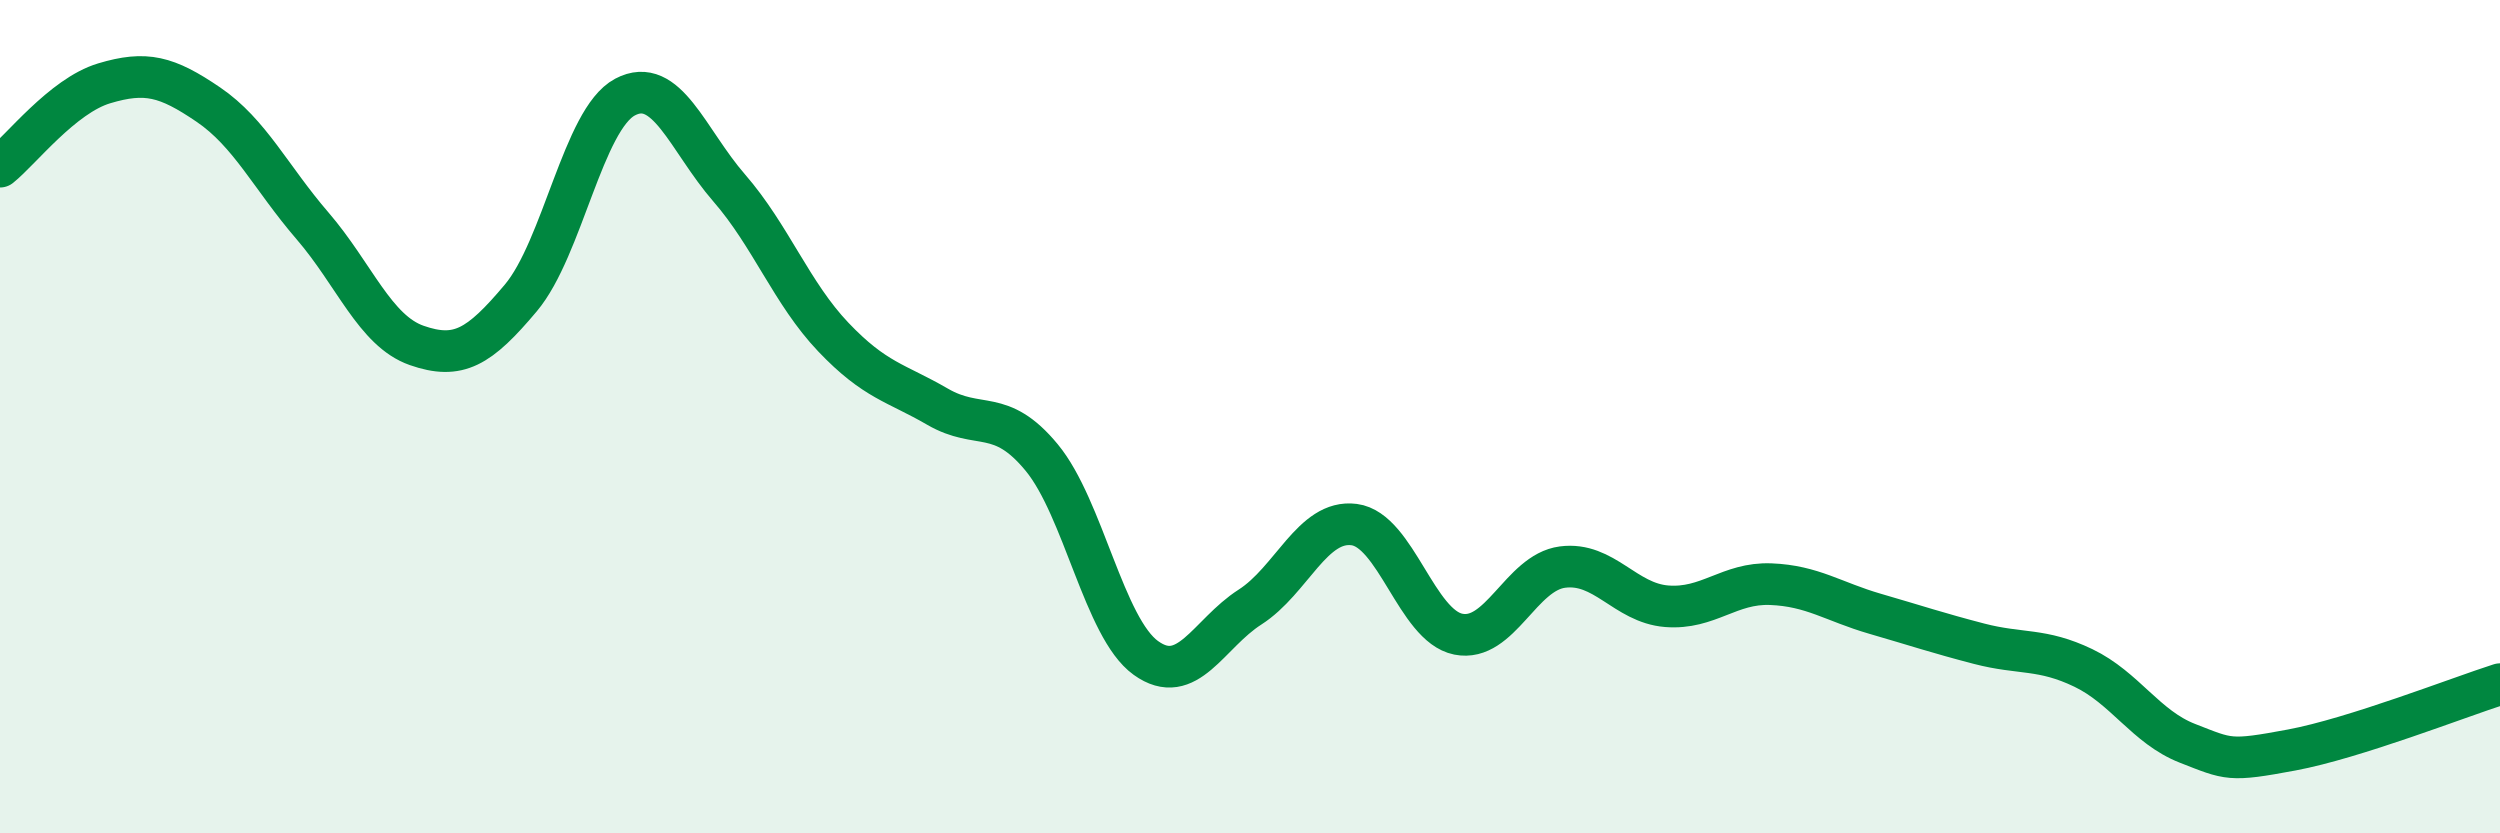 
    <svg width="60" height="20" viewBox="0 0 60 20" xmlns="http://www.w3.org/2000/svg">
      <path
        d="M 0,4 C 0.5,3.6 1.5,2.3 2.5,2 C 3.5,1.7 4,1.83 5,2.51 C 6,3.19 6.5,4.26 7.5,5.42 C 8.5,6.58 9,7.94 10,8.29 C 11,8.64 11.5,8.34 12.5,7.15 C 13.5,5.96 14,2.86 15,2.33 C 16,1.8 16.5,3.36 17.5,4.51 C 18.5,5.66 19,7.04 20,8.09 C 21,9.14 21.5,9.18 22.5,9.76 C 23.5,10.34 24,9.77 25,10.98 C 26,12.19 26.5,15.07 27.5,15.79 C 28.5,16.51 29,15.21 30,14.57 C 31,13.93 31.5,12.46 32.5,12.59 C 33.5,12.72 34,15.02 35,15.22 C 36,15.42 36.5,13.74 37.5,13.61 C 38.5,13.48 39,14.47 40,14.55 C 41,14.63 41.5,13.98 42.5,14.02 C 43.5,14.06 44,14.44 45,14.73 C 46,15.02 46.5,15.19 47.5,15.45 C 48.5,15.71 49,15.55 50,16.03 C 51,16.51 51.5,17.45 52.5,17.84 C 53.5,18.23 53.5,18.28 55,18 C 56.5,17.72 59,16.74 60,16.42L60 20L0 20Z"
        fill="#008740"
        opacity="0.1"
        stroke-linecap="round"
        stroke-linejoin="round"
      />
      <path
        d="M 0,4 C 0.5,3.6 1.5,2.3 2.5,2 C 3.5,1.7 4,1.83 5,2.51 C 6,3.19 6.5,4.26 7.5,5.42 C 8.5,6.58 9,7.94 10,8.29 C 11,8.64 11.5,8.34 12.5,7.15 C 13.5,5.96 14,2.86 15,2.33 C 16,1.8 16.5,3.36 17.5,4.51 C 18.5,5.66 19,7.04 20,8.09 C 21,9.14 21.5,9.18 22.5,9.76 C 23.5,10.34 24,9.77 25,10.98 C 26,12.19 26.5,15.07 27.5,15.79 C 28.5,16.51 29,15.21 30,14.57 C 31,13.93 31.5,12.46 32.5,12.59 C 33.5,12.72 34,15.02 35,15.22 C 36,15.42 36.5,13.74 37.5,13.61 C 38.5,13.48 39,14.47 40,14.55 C 41,14.63 41.5,13.98 42.5,14.02 C 43.5,14.06 44,14.44 45,14.73 C 46,15.02 46.5,15.19 47.5,15.45 C 48.5,15.71 49,15.55 50,16.03 C 51,16.51 51.5,17.45 52.5,17.84 C 53.5,18.23 53.5,18.28 55,18 C 56.5,17.72 59,16.74 60,16.42"
        stroke="#008740"
        stroke-width="1"
        fill="none"
        stroke-linecap="round"
        stroke-linejoin="round"
      />
    </svg>
  